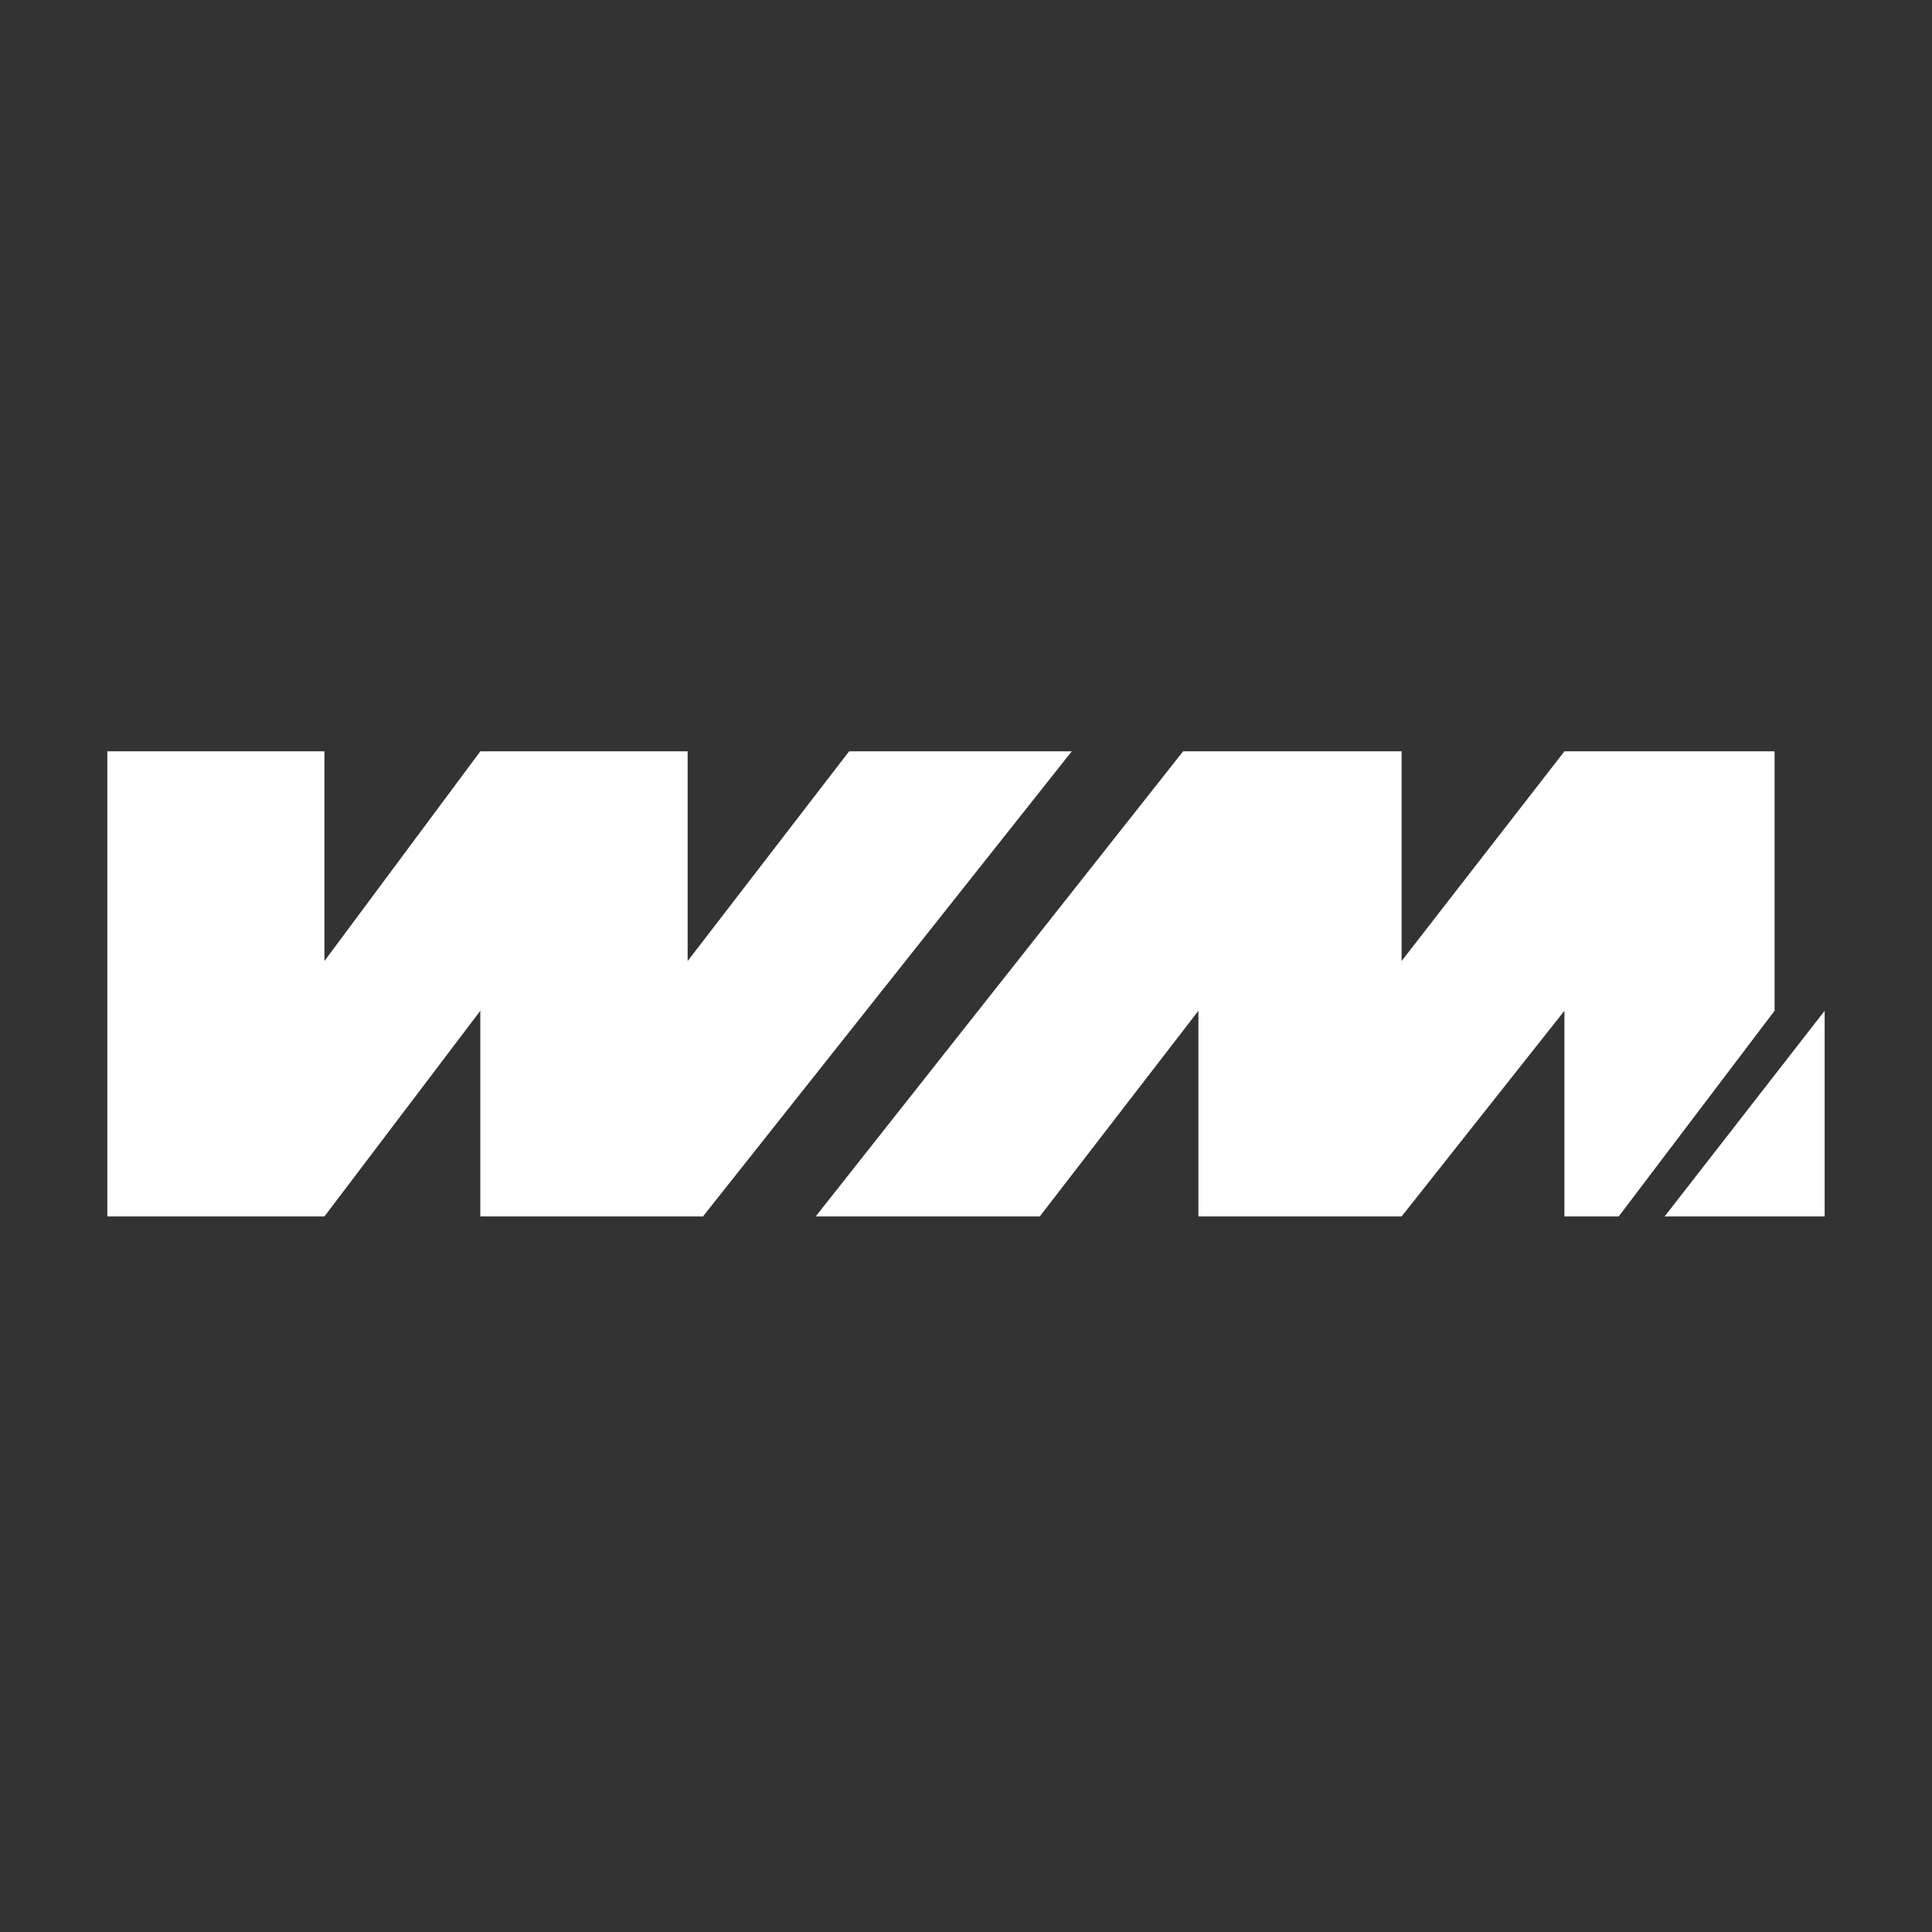 <svg width="54" height="54" viewBox="0 0 54 54" fill="none" xmlns="http://www.w3.org/2000/svg">
<rect x="0" y="0" width="54" height="54" fill="#333333" stroke="none"/>
<mask id="mask0_7011_1146" style="mask-type:alpha" maskUnits="userSpaceOnUse" x="0" y="0" width="54" height="54">
<path d="M0 4C0 1.791 1.791 0 4 0H50C52.209 0 54 1.791 54 4V50C54 52.209 52.209 54 50 54H4C1.791 54 0 52.209 0 50V4Z" fill="#001118"/>
</mask>
<g mask="url(#mask0_7011_1146)">
<path d="M3 34V21H9.068V26.861L13.425 21H19.22V26.861L23.733 21H29.956L19.648 34H13.425V28.251L9.068 34H3Z" fill="white"/>
<path d="M33.068 21L22.799 34H29.062L33.496 28.251V34H39.175L43.726 28.251V34H45.243L49.6 28.251V21H43.726L39.175 26.861V21H33.068Z" fill="white"/>
<path d="M51 28.251L46.527 34H51V28.251Z" fill="white"/>
</g>
</svg>

